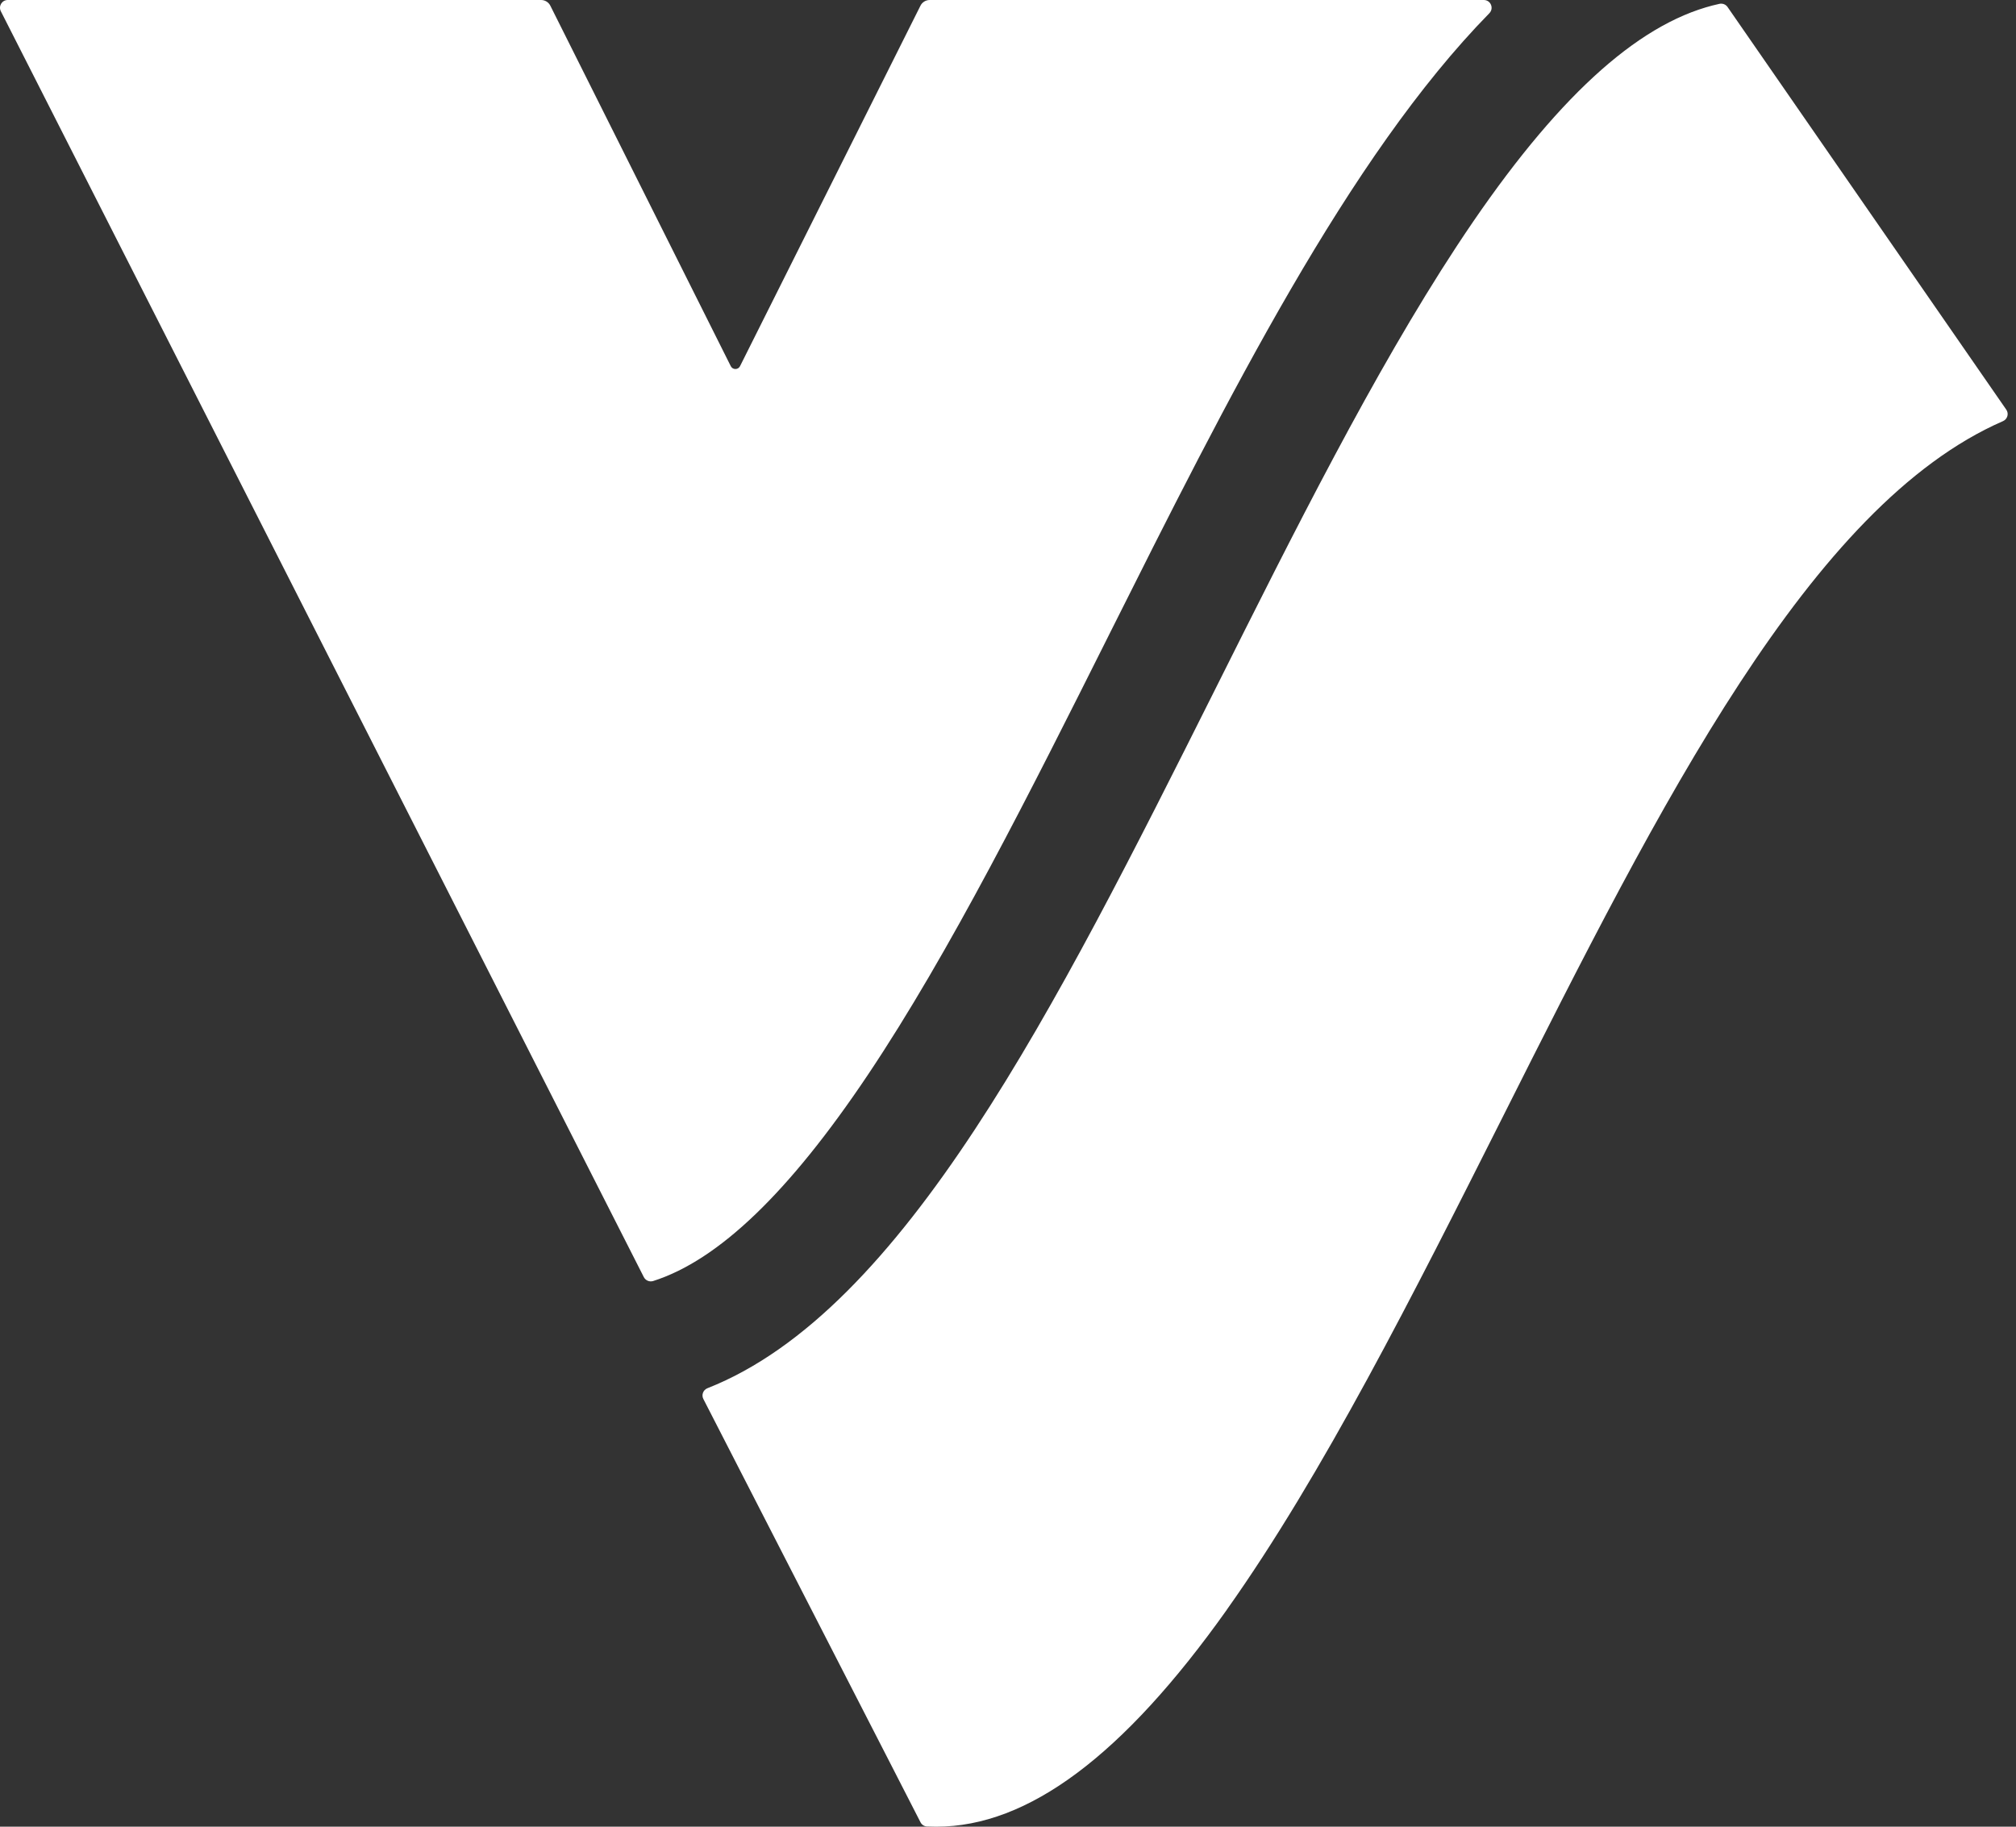 <svg width="64" height="58" viewBox="0 0 64 58" fill="none" xmlns="http://www.w3.org/2000/svg">
<rect x="0" y="0" width="64" height="58" fill="#333333" stroke="none"/>
<path d="M0.246 0H17.177C17.302 0 17.416 0.07 17.471 0.181L23.199 11.626C23.26 11.747 23.433 11.747 23.493 11.626L29.221 0.181C29.276 0.07 29.39 0 29.514 0H47.105C47.325 0 47.434 0.263 47.281 0.42C42.807 4.987 38.956 12.671 35.216 20.138L35.201 20.169C32.722 25.118 30.159 30.235 27.549 34.131C25.05 37.86 22.811 40.013 20.736 40.674C20.62 40.71 20.495 40.659 20.439 40.55L0.027 0.358C-0.056 0.193 0.062 0 0.246 0ZM38.948 51.108C41.99 46.825 44.892 41.055 47.702 35.472C52.719 25.497 57.477 16.035 63.588 13.371C63.73 13.309 63.78 13.132 63.691 13.006L55.09 0.579L54.843 0.222C54.785 0.139 54.684 0.101 54.585 0.122C54.44 0.153 54.296 0.191 54.151 0.234C51.698 0.967 49.111 3.45 46.24 7.824C43.608 11.834 41.06 16.924 38.596 21.849L38.58 21.881C33.501 32.016 28.685 41.624 22.456 44.079C22.322 44.133 22.262 44.291 22.329 44.42L28.132 55.732L29.223 57.861C29.263 57.939 29.342 57.99 29.431 57.994C29.528 57.998 29.625 58 29.723 58C32.638 58 35.657 55.745 38.95 51.108H38.949L38.948 51.108Z" fill="white"/>
</svg>
